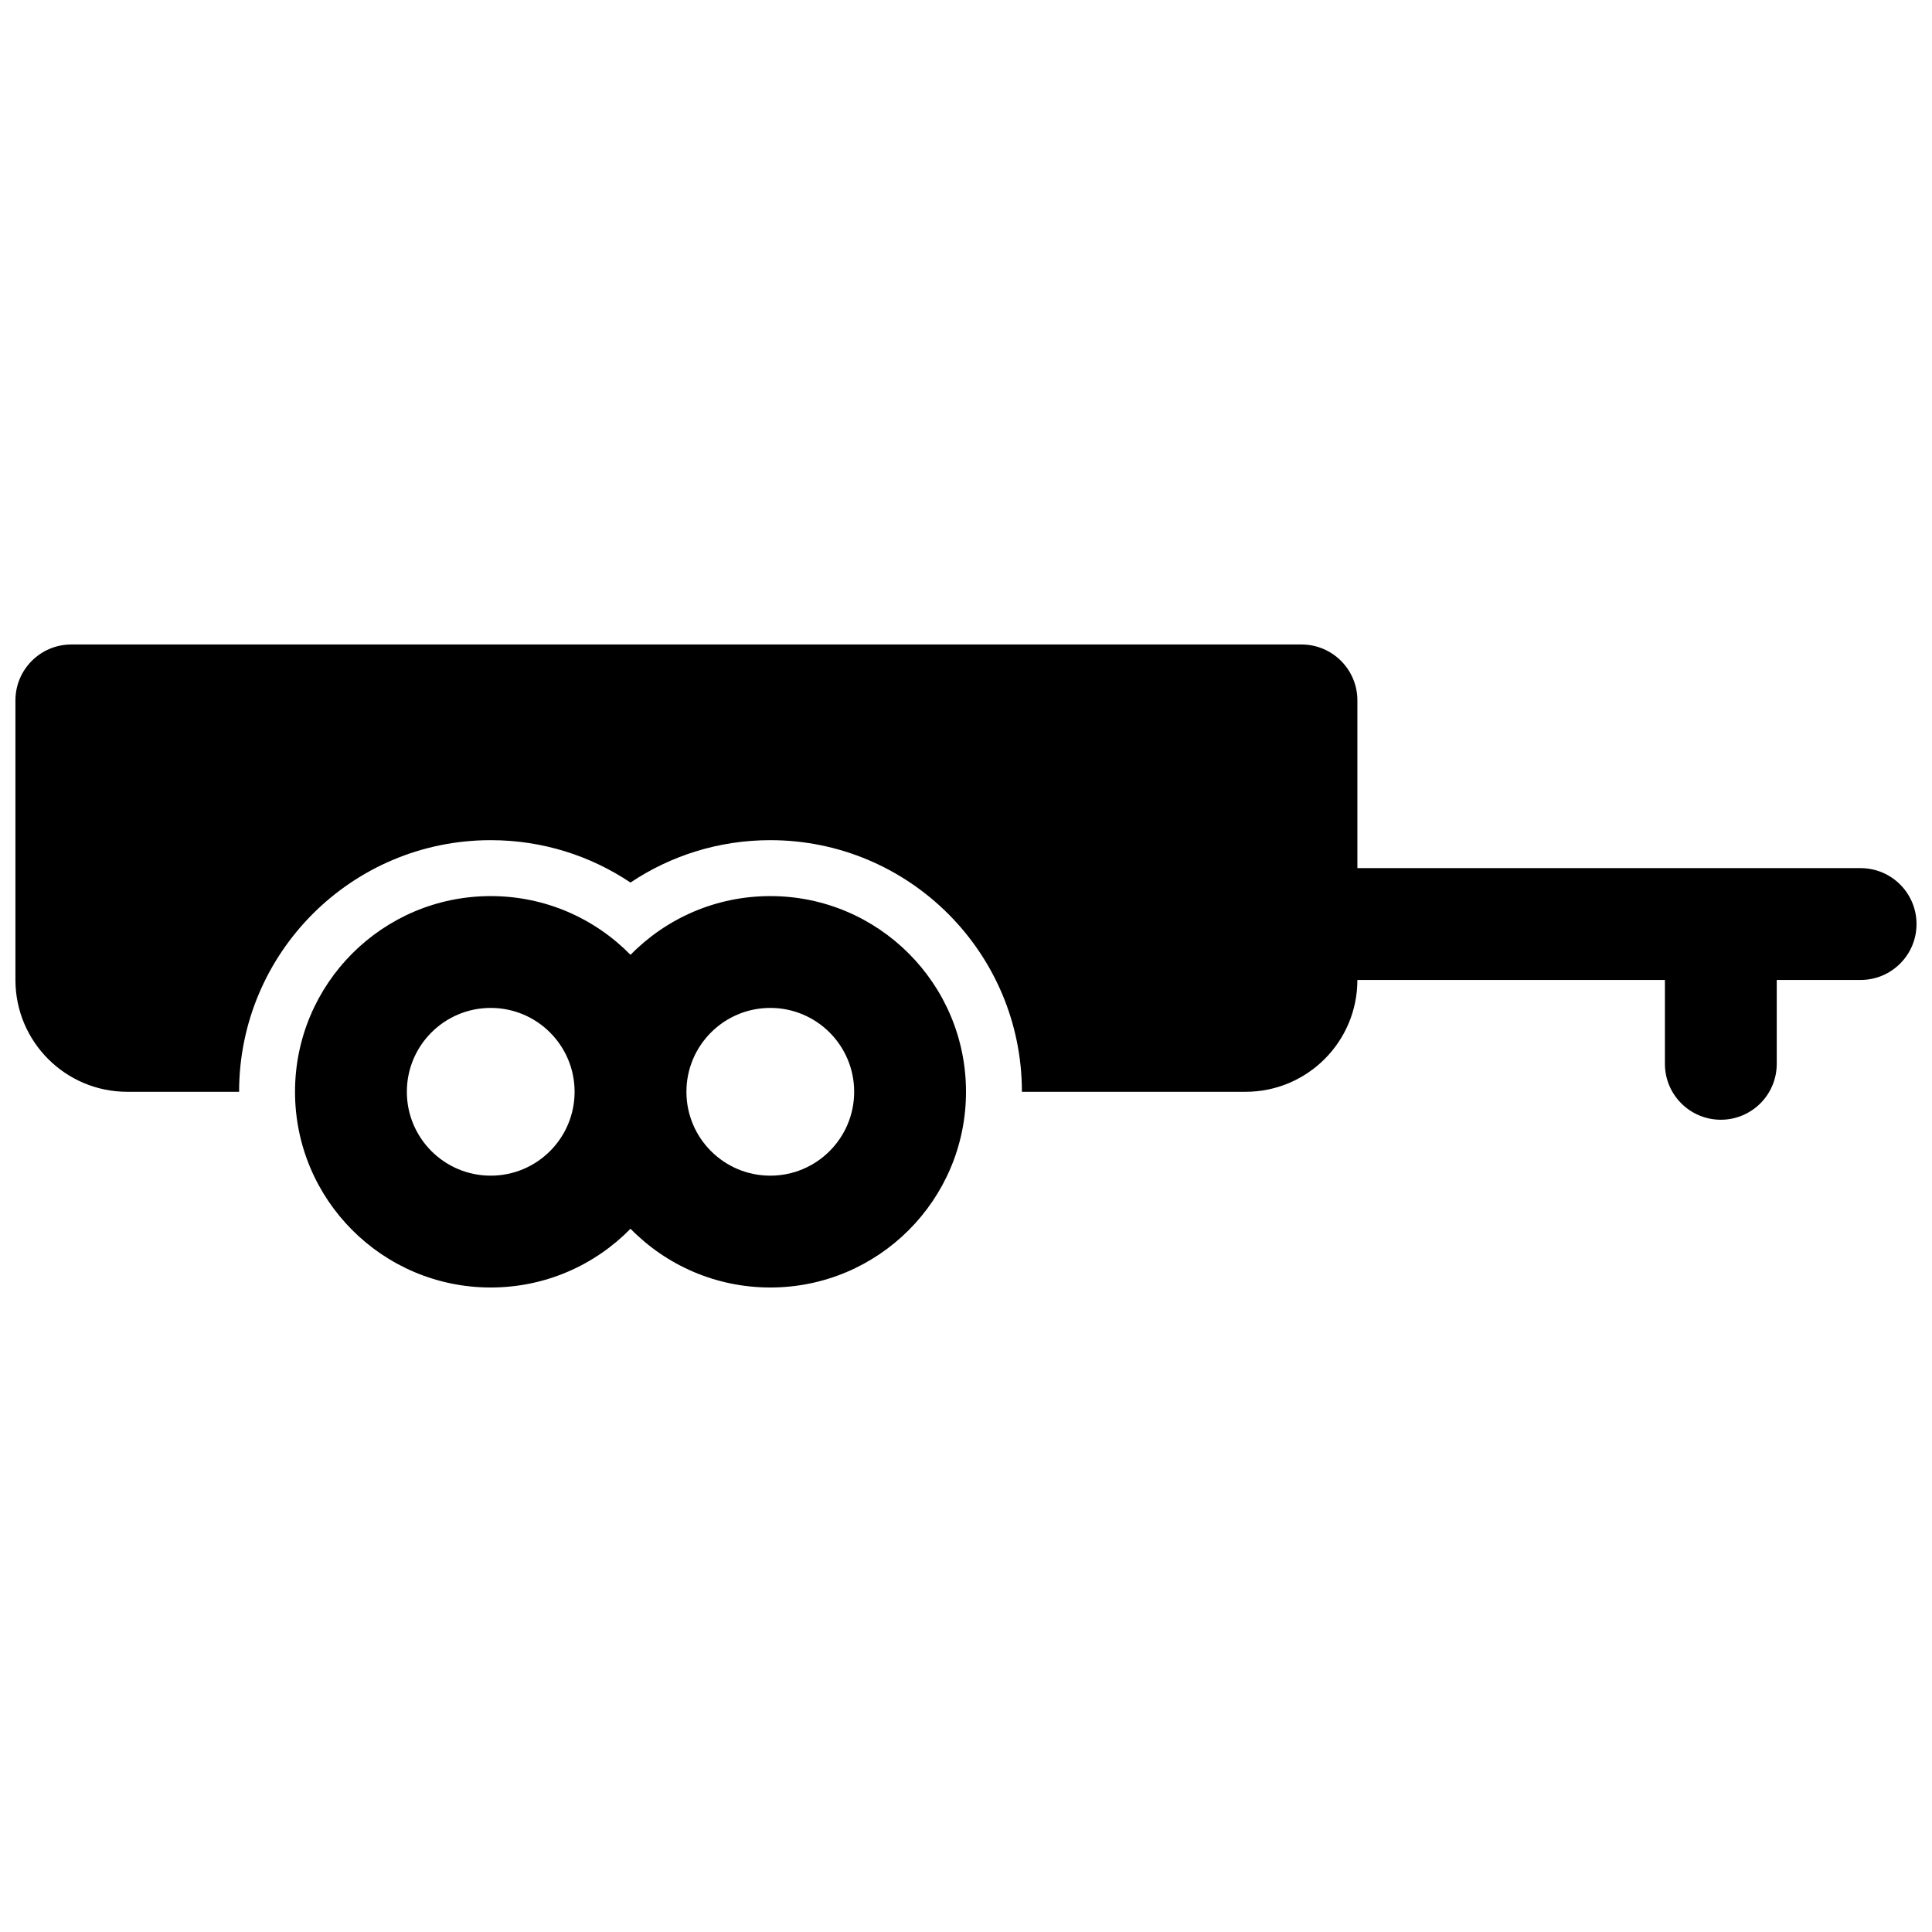 <?xml version="1.0" encoding="UTF-8"?>
<!-- Uploaded to: SVG Repo, www.svgrepo.com, Generator: SVG Repo Mixer Tools -->
<svg width="800px" height="800px" version="1.1" viewBox="144 144 512 512" xmlns="http://www.w3.org/2000/svg">
 <defs>
  <clipPath id="a">
   <path d="m148.09 314h503.81v172h-503.81z"/>
  </clipPath>
 </defs>
 <g clip-path="url(#a)">
  <path d="m585.22 403.7h-81.5c0 16.367-13.266 29.637-29.633 29.637h-59.273c0-36.828-29.855-66.684-66.68-66.684-13.707 0-26.449 4.137-37.047 11.23-10.594-7.094-23.336-11.23-37.043-11.23-36.828 0-66.68 29.855-66.68 66.684h-29.637c-16.367 0-29.637-13.27-29.637-29.637v-74.09c0-8.184 6.633-14.816 14.816-14.816h326c8.184 0 14.816 6.633 14.816 14.816v44.453h133.36c8.184 0 14.816 6.637 14.816 14.82 0 8.184-6.633 14.816-14.816 14.816h-22.227v22.227c0 8.184-6.637 14.816-14.82 14.816-8.184 0-14.816-6.633-14.816-14.816zm-274.13-6.66c9.414-9.605 22.535-15.566 37.047-15.566 28.641 0 51.863 23.219 51.863 51.863 0 28.641-23.223 51.863-51.863 51.863-14.512 0-27.633-5.961-37.047-15.566-9.41 9.605-22.531 15.566-37.043 15.566-28.645 0-51.863-23.223-51.863-51.863 0-28.645 23.219-51.863 51.863-51.863 14.512 0 27.633 5.961 37.043 15.566zm-37.043 58.523c12.273 0 22.227-9.953 22.227-22.227 0-12.277-9.953-22.227-22.227-22.227-12.277 0-22.227 9.949-22.227 22.227 0 12.273 9.949 22.227 22.227 22.227zm74.09 0c12.273 0 22.227-9.953 22.227-22.227 0-12.277-9.953-22.227-22.227-22.227-12.277 0-22.227 9.949-22.227 22.227 0 12.273 9.949 22.227 22.227 22.227z"/>
 </g>
</svg>